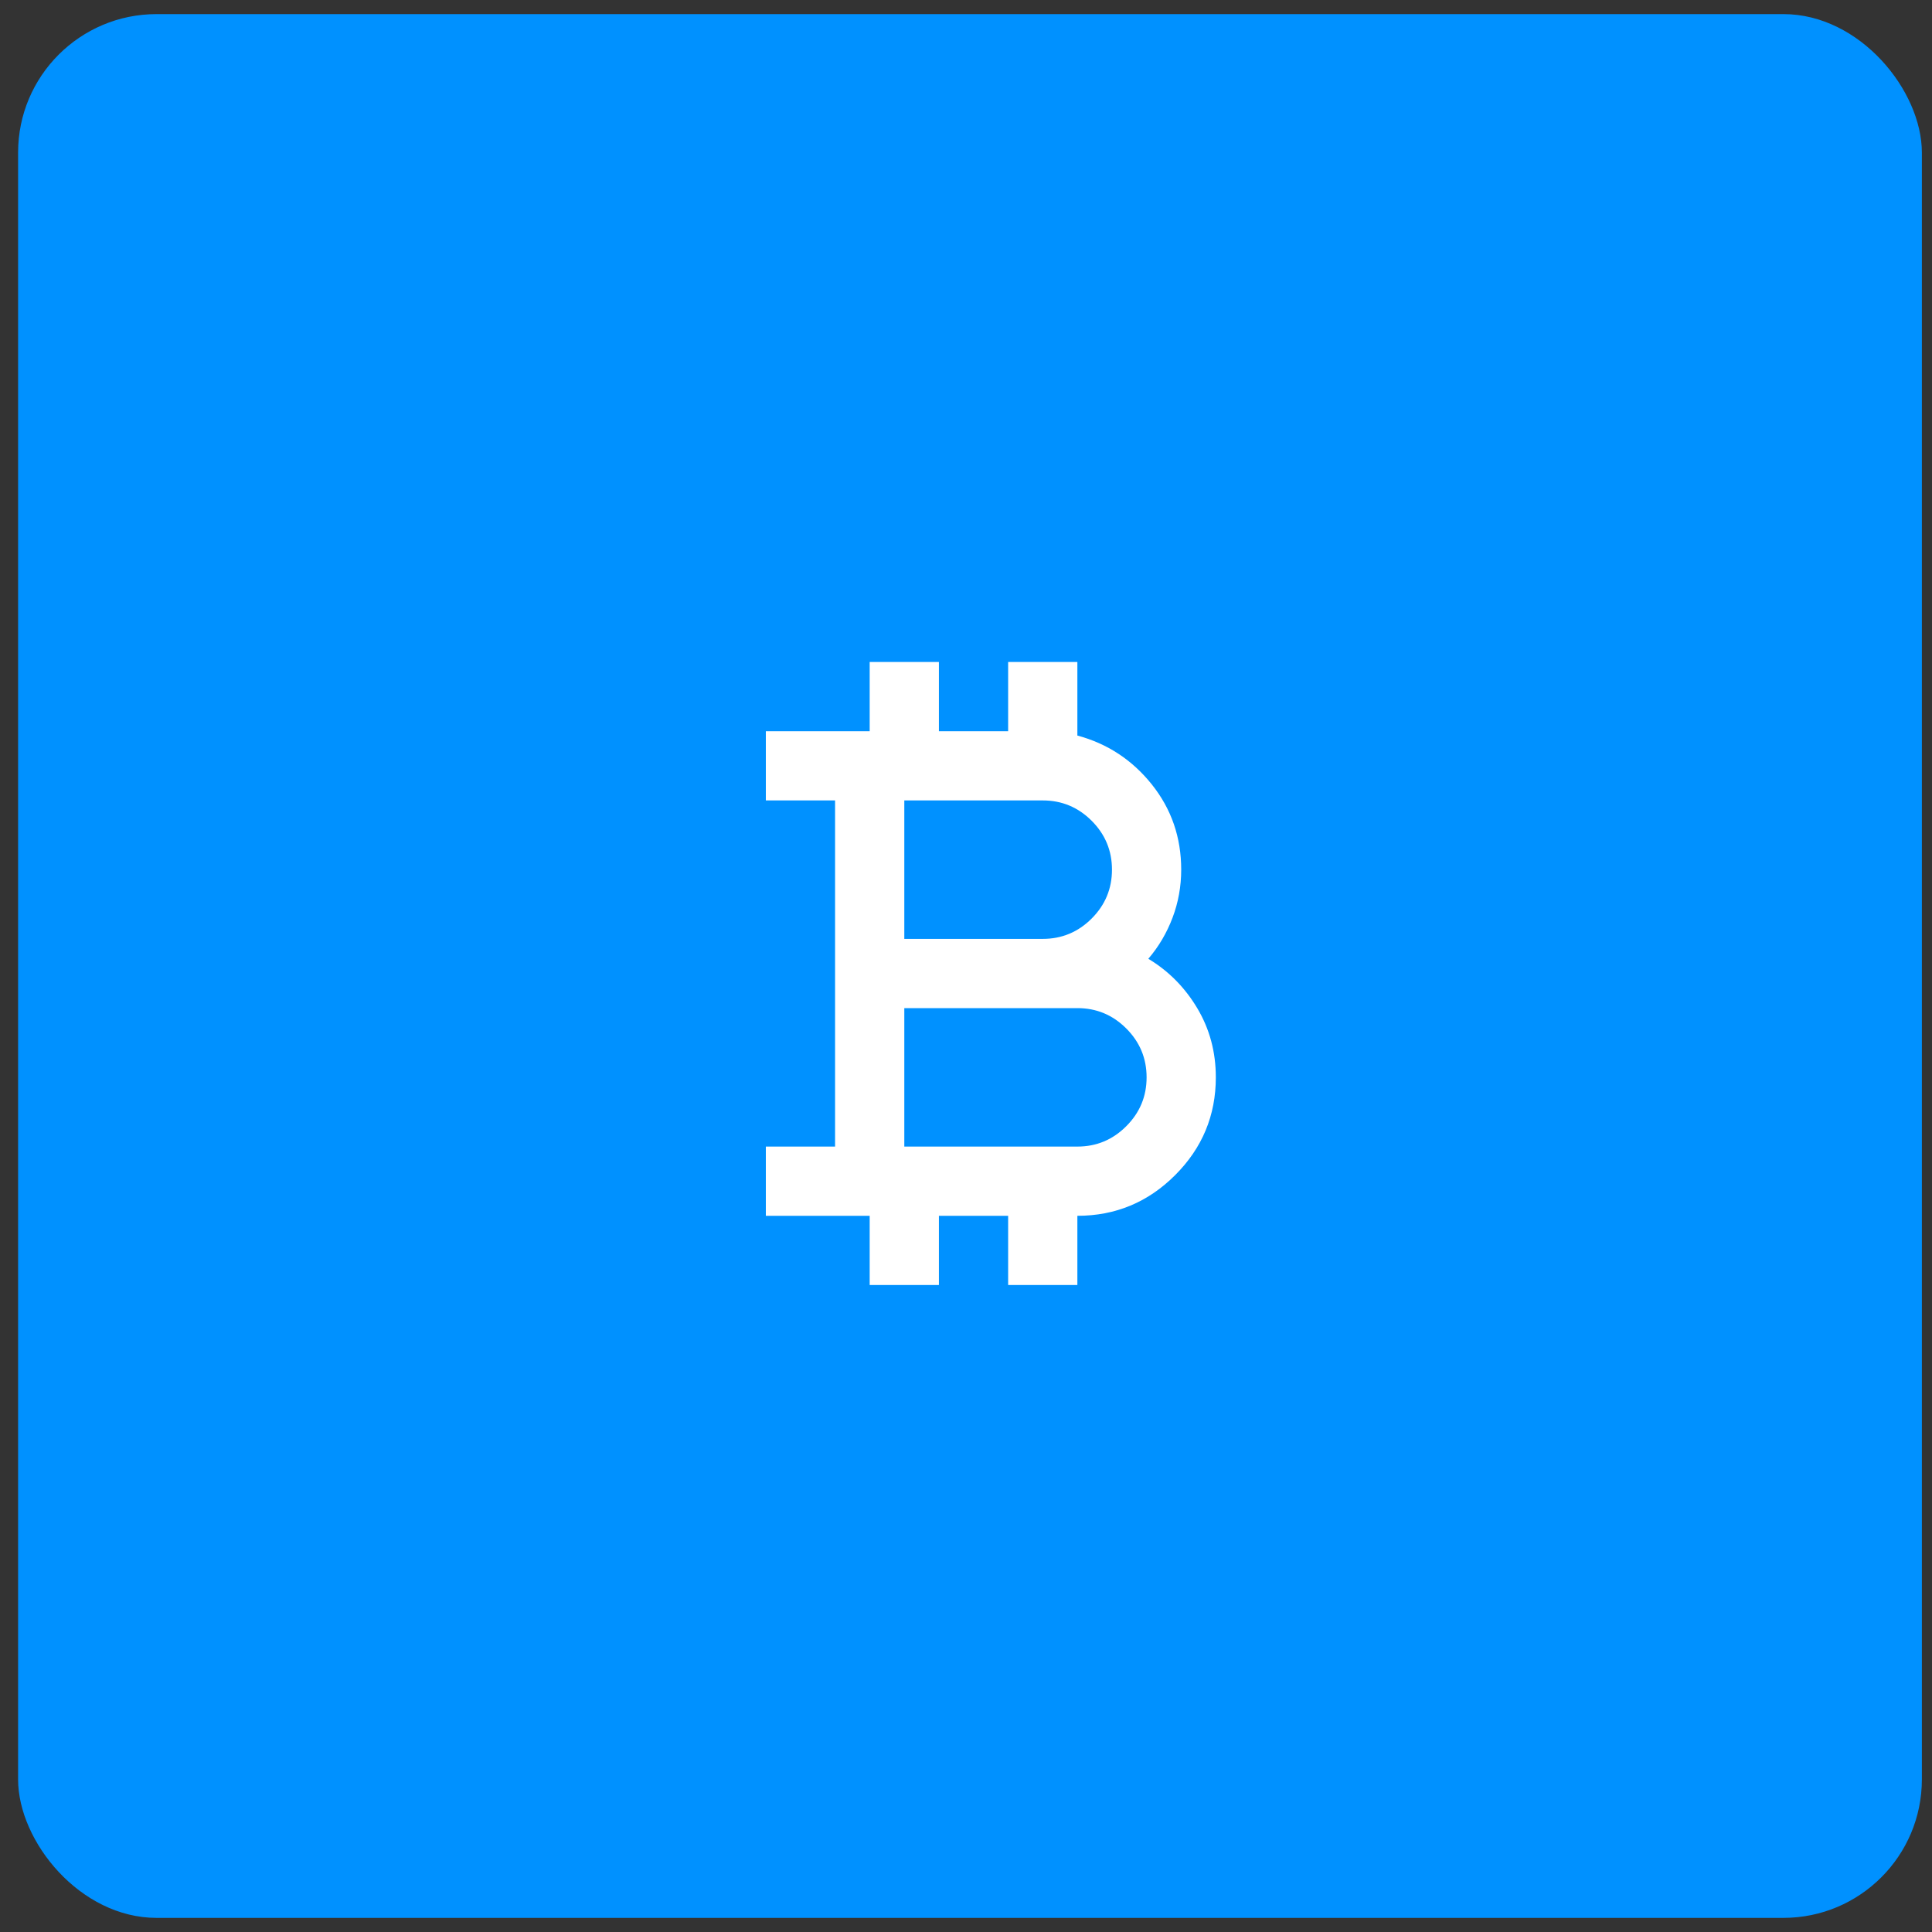 <svg width="90" height="90" viewBox="0 0 90 90" fill="none" xmlns="http://www.w3.org/2000/svg">
<rect x="0" y="0" width="90" height="90" fill="#333333" stroke="none"/>
<rect x="0.843" y="0.657" width="88.685" height="88.685" rx="6.45" fill="#0091FF"/>
<mask id="mask0_114_2930" style="mask-type:alpha" maskUnits="userSpaceOnUse" x="26" y="26" width="39" height="39">
<rect x="26.001" y="26" width="38.699" height="38.699" fill="#D9D9D9"/>
</mask>
<g mask="url(#mask0_114_2930)">
<path d="M40.513 59.862V56.637H35.676V53.412H38.901V37.287H35.676V34.062H40.513V30.837H43.738V34.062H46.963V30.837H50.188V34.264C51.585 34.64 52.741 35.399 53.655 36.541C54.568 37.684 55.025 39.007 55.025 40.512C55.025 41.291 54.891 42.037 54.622 42.749C54.353 43.462 53.977 44.1 53.493 44.664C54.434 45.229 55.193 45.995 55.771 46.962C56.349 47.929 56.638 49.004 56.638 50.187C56.638 51.961 56.006 53.479 54.743 54.742C53.48 56.005 51.962 56.637 50.188 56.637V59.862H46.963V56.637H43.738V59.862H40.513ZM42.126 43.737H48.575C49.462 43.737 50.221 43.421 50.853 42.79C51.484 42.158 51.8 41.399 51.8 40.512C51.8 39.625 51.484 38.866 50.853 38.234C50.221 37.603 49.462 37.287 48.575 37.287H42.126V43.737ZM42.126 53.412H50.188C51.075 53.412 51.834 53.096 52.465 52.464C53.097 51.833 53.413 51.074 53.413 50.187C53.413 49.3 53.097 48.541 52.465 47.909C51.834 47.278 51.075 46.962 50.188 46.962H42.126V53.412Z" fill="white"/>
</g>
</svg>
